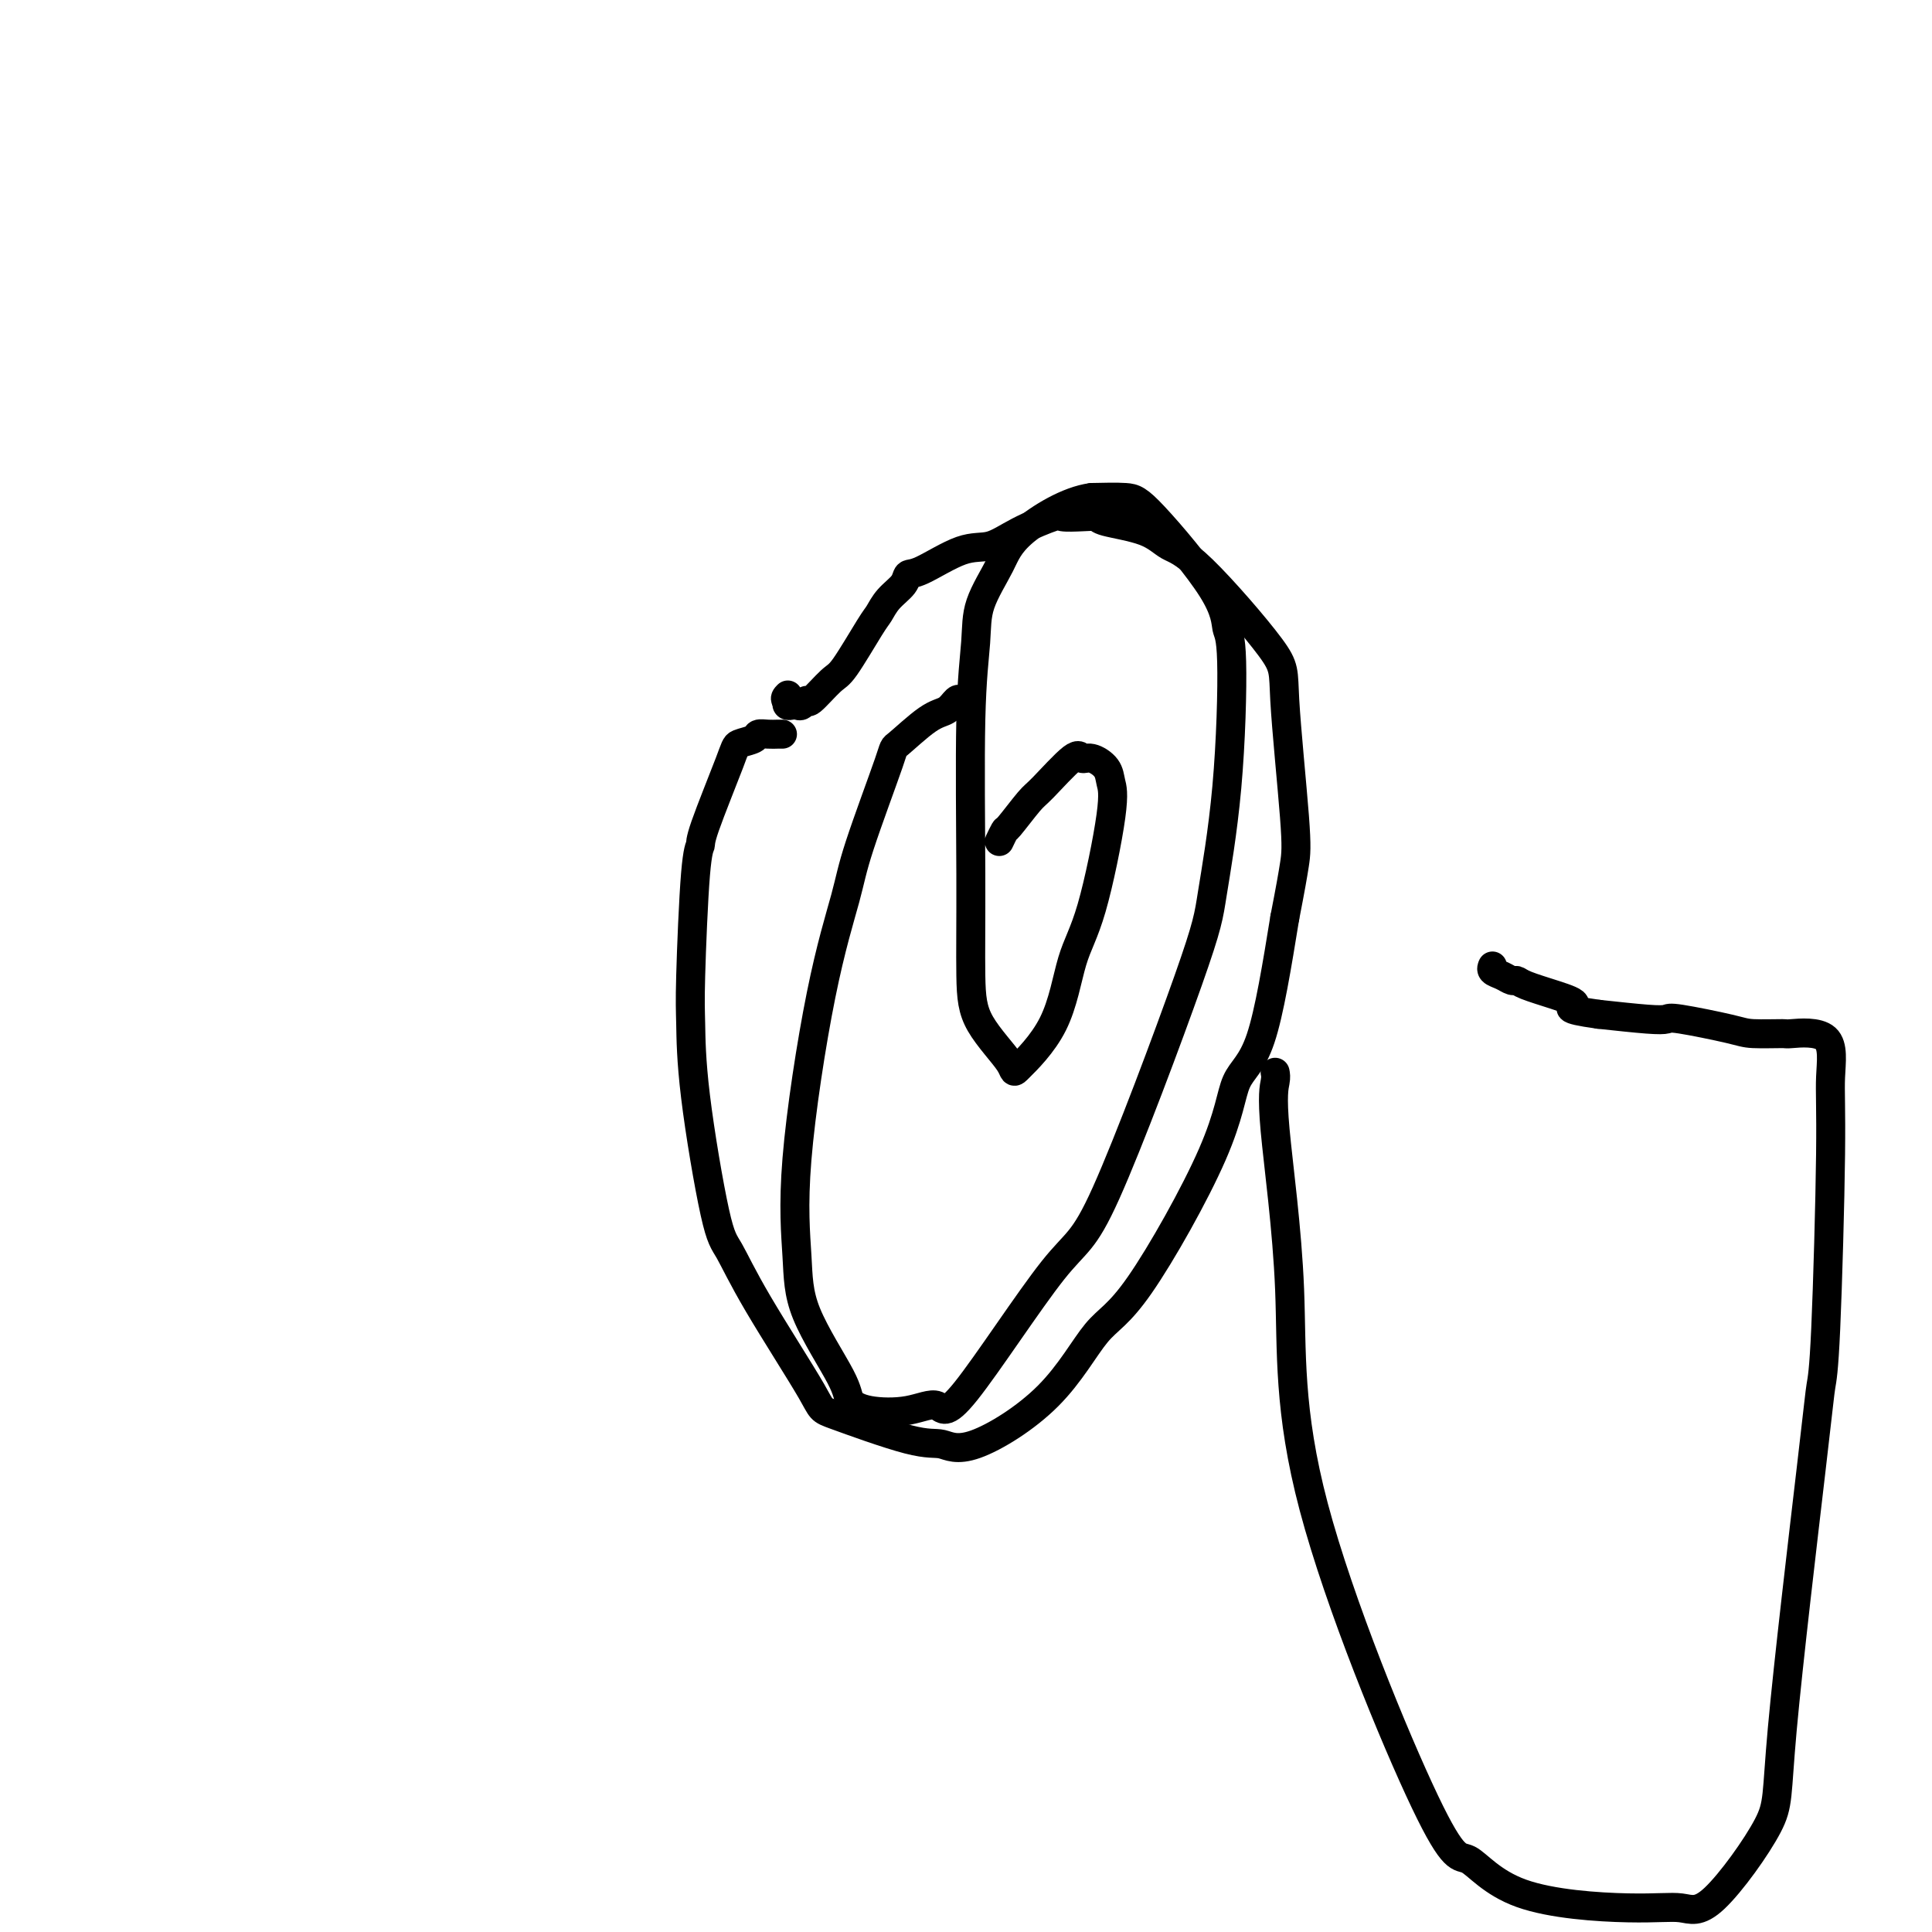 <svg viewBox='0 0 400 400' version='1.1' xmlns='http://www.w3.org/2000/svg' xmlns:xlink='http://www.w3.org/1999/xlink'><g fill='none' stroke='#000000' stroke-width='6' stroke-linecap='round' stroke-linejoin='round'><path d='M162,152c-0.255,-0.006 -0.510,-0.013 -1,0c-0.490,0.013 -1.216,0.045 -2,0c-0.784,-0.045 -1.626,-0.167 -2,0c-0.374,0.167 -0.282,0.622 -1,1c-0.718,0.378 -2.248,0.679 -3,1c-0.752,0.321 -0.727,0.662 -2,4c-1.273,3.338 -3.844,9.675 -5,13c-1.156,3.325 -0.898,3.639 -1,4c-0.102,0.361 -0.564,0.768 -1,6c-0.436,5.232 -0.844,15.287 -1,21c-0.156,5.713 -0.058,7.082 0,10c0.058,2.918 0.076,7.385 1,15c0.924,7.615 2.753,18.379 4,24c1.247,5.621 1.912,6.099 3,8c1.088,1.901 2.601,5.226 6,11c3.399,5.774 8.686,13.999 11,18c2.314,4.001 1.655,3.779 5,5c3.345,1.221 10.693,3.887 15,5c4.307,1.113 5.573,0.674 7,1c1.427,0.326 3.016,1.419 7,0c3.984,-1.419 10.363,-5.349 15,-10c4.637,-4.651 7.530,-10.024 10,-13c2.470,-2.976 4.515,-3.554 9,-10c4.485,-6.446 11.408,-18.759 15,-27c3.592,-8.241 3.852,-12.411 5,-15c1.148,-2.589 3.185,-3.597 5,-9c1.815,-5.403 3.407,-15.202 5,-25'/><path d='M266,190c1.193,-6.112 1.674,-8.891 2,-11c0.326,-2.109 0.496,-3.547 0,-10c-0.496,-6.453 -1.657,-17.921 -2,-24c-0.343,-6.079 0.132,-6.770 -3,-11c-3.132,-4.230 -9.871,-11.999 -14,-16c-4.129,-4.001 -5.650,-4.235 -7,-5c-1.350,-0.765 -2.530,-2.061 -5,-3c-2.470,-0.939 -6.229,-1.522 -8,-2c-1.771,-0.478 -1.554,-0.852 -2,-1c-0.446,-0.148 -1.556,-0.071 -3,0c-1.444,0.071 -3.222,0.134 -4,0c-0.778,-0.134 -0.558,-0.466 -2,0c-1.442,0.466 -4.548,1.731 -7,3c-2.452,1.269 -4.252,2.541 -6,3c-1.748,0.459 -3.445,0.103 -6,1c-2.555,0.897 -5.970,3.046 -8,4c-2.030,0.954 -2.677,0.715 -3,1c-0.323,0.285 -0.324,1.096 -1,2c-0.676,0.904 -2.027,1.902 -3,3c-0.973,1.098 -1.567,2.295 -2,3c-0.433,0.705 -0.704,0.916 -2,3c-1.296,2.084 -3.618,6.040 -5,8c-1.382,1.960 -1.823,1.923 -3,3c-1.177,1.077 -3.089,3.269 -4,4c-0.911,0.731 -0.822,0.000 -1,0c-0.178,-0.000 -0.622,0.729 -1,1c-0.378,0.271 -0.689,0.083 -1,0c-0.311,-0.083 -0.622,-0.061 -1,0c-0.378,0.061 -0.822,0.160 -1,0c-0.178,-0.160 -0.089,-0.580 0,-1'/><path d='M163,145c-0.778,-0.222 -0.222,-0.778 0,-1c0.222,-0.222 0.111,-0.111 0,0'/><path d='M199,145c-0.270,-0.206 -0.540,-0.413 -1,0c-0.460,0.413 -1.111,1.445 -2,2c-0.889,0.555 -2.018,0.632 -4,2c-1.982,1.368 -4.818,4.027 -6,5c-1.182,0.973 -0.710,0.261 -2,4c-1.290,3.739 -4.342,11.928 -6,17c-1.658,5.072 -1.922,7.027 -3,11c-1.078,3.973 -2.972,9.963 -5,20c-2.028,10.037 -4.192,24.121 -5,34c-0.808,9.879 -0.261,15.554 0,20c0.261,4.446 0.234,7.662 2,12c1.766,4.338 5.324,9.796 7,13c1.676,3.204 1.471,4.153 2,5c0.529,0.847 1.793,1.592 4,2c2.207,0.408 5.358,0.480 8,0c2.642,-0.480 4.774,-1.513 6,-1c1.226,0.513 1.545,2.572 6,-3c4.455,-5.572 13.046,-18.773 18,-25c4.954,-6.227 6.271,-5.479 11,-16c4.729,-10.521 12.871,-32.311 17,-44c4.129,-11.689 4.244,-13.278 5,-18c0.756,-4.722 2.152,-12.578 3,-22c0.848,-9.422 1.150,-20.409 1,-26c-0.150,-5.591 -0.750,-5.785 -1,-7c-0.250,-1.215 -0.149,-3.449 -3,-8c-2.851,-4.551 -8.652,-11.418 -12,-15c-3.348,-3.582 -4.242,-3.881 -6,-4c-1.758,-0.119 -4.379,-0.060 -7,0'/><path d='M226,103c-4.940,0.647 -10.792,4.266 -14,7c-3.208,2.734 -3.774,4.585 -5,7c-1.226,2.415 -3.114,5.396 -4,8c-0.886,2.604 -0.772,4.832 -1,8c-0.228,3.168 -0.799,7.275 -1,16c-0.201,8.725 -0.032,22.067 0,32c0.032,9.933 -0.073,16.457 0,21c0.073,4.543 0.326,7.105 2,10c1.674,2.895 4.771,6.122 6,8c1.229,1.878 0.589,2.407 2,1c1.411,-1.407 4.872,-4.750 7,-9c2.128,-4.250 2.923,-9.407 4,-13c1.077,-3.593 2.437,-5.622 4,-11c1.563,-5.378 3.330,-14.105 4,-19c0.670,-4.895 0.244,-5.958 0,-7c-0.244,-1.042 -0.307,-2.062 -1,-3c-0.693,-0.938 -2.018,-1.794 -3,-2c-0.982,-0.206 -1.622,0.236 -2,0c-0.378,-0.236 -0.492,-1.151 -2,0c-1.508,1.151 -4.408,4.368 -6,6c-1.592,1.632 -1.877,1.678 -3,3c-1.123,1.322 -3.085,3.921 -4,5c-0.915,1.079 -0.785,0.637 -1,1c-0.215,0.363 -0.776,1.532 -1,2c-0.224,0.468 -0.112,0.234 0,0'/><path d='M264,222c0.096,0.475 0.192,0.950 0,2c-0.192,1.050 -0.673,2.674 0,10c0.673,7.326 2.500,20.354 3,33c0.500,12.646 -0.326,24.909 5,45c5.326,20.091 16.805,48.009 23,61c6.195,12.991 7.108,11.056 9,12c1.892,0.944 4.764,4.767 11,7c6.236,2.233 15.837,2.875 22,3c6.163,0.125 8.888,-0.269 11,0c2.112,0.269 3.613,1.199 7,-2c3.387,-3.199 8.662,-10.526 11,-15c2.338,-4.474 1.741,-6.094 3,-20c1.259,-13.906 4.375,-40.099 6,-54c1.625,-13.901 1.759,-15.512 2,-17c0.241,-1.488 0.589,-2.854 1,-12c0.411,-9.146 0.886,-26.073 1,-36c0.114,-9.927 -0.133,-12.856 0,-16c0.133,-3.144 0.647,-6.505 -1,-8c-1.647,-1.495 -5.453,-1.126 -7,-1c-1.547,0.126 -0.833,0.009 -2,0c-1.167,-0.009 -4.215,0.089 -6,0c-1.785,-0.089 -2.307,-0.366 -5,-1c-2.693,-0.634 -7.557,-1.623 -10,-2c-2.443,-0.377 -2.465,-0.140 -3,0c-0.535,0.140 -1.581,0.183 -4,0c-2.419,-0.183 -6.209,-0.591 -10,-1'/><path d='M331,210c-8.250,-1.133 -5.376,-1.466 -5,-2c0.376,-0.534 -1.747,-1.271 -4,-2c-2.253,-0.729 -4.636,-1.452 -6,-2c-1.364,-0.548 -1.711,-0.921 -2,-1c-0.289,-0.079 -0.522,0.136 -1,0c-0.478,-0.136 -1.200,-0.624 -2,-1c-0.800,-0.376 -1.677,-0.640 -2,-1c-0.323,-0.360 -0.092,-0.817 0,-1c0.092,-0.183 0.046,-0.091 0,0'/></g>
</svg>